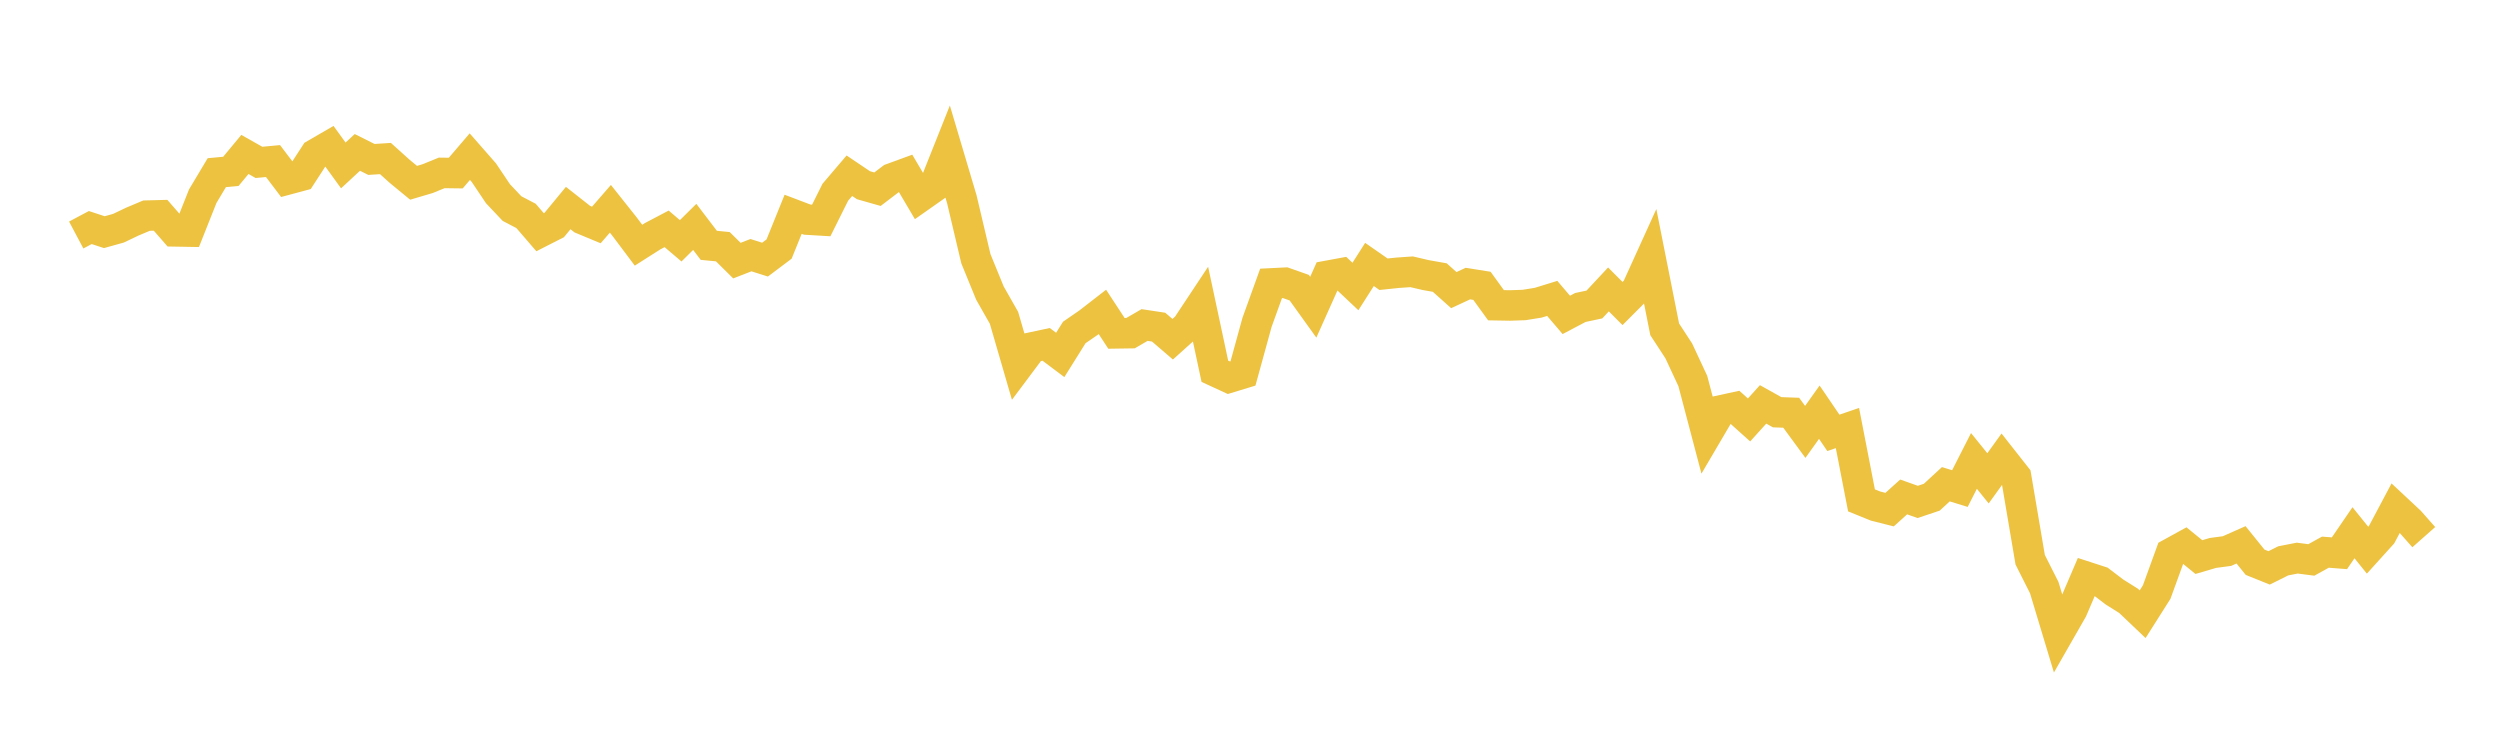 <svg width="164" height="48" xmlns="http://www.w3.org/2000/svg" xmlns:xlink="http://www.w3.org/1999/xlink"><path fill="none" stroke="rgb(237,194,64)" stroke-width="2" d="M5,15.417L5.922,14.927L6.844,15.23L7.766,14.973L8.689,14.534L9.611,14.146L10.533,14.122L11.455,15.178L12.377,15.194L13.299,12.871L14.222,11.327L15.144,11.242L16.066,10.131L16.988,10.652L17.91,10.566L18.832,11.783L19.754,11.535L20.677,10.113L21.599,9.579L22.521,10.853L23.443,9.998L24.365,10.459L25.287,10.4L26.21,11.232L27.132,11.991L28.054,11.718L28.976,11.342L29.898,11.354L30.82,10.276L31.743,11.329L32.665,12.705L33.587,13.682L34.509,14.165L35.431,15.235L36.353,14.766L37.275,13.648L38.198,14.374L39.12,14.758L40.042,13.697L40.964,14.857L41.886,16.085L42.808,15.498L43.731,15.013L44.653,15.797L45.575,14.884L46.497,16.094L47.419,16.184L48.341,17.097L49.263,16.739L50.186,17.032L51.108,16.338L52.03,14.057L52.952,14.407L53.874,14.462L54.796,12.612L55.719,11.528L56.641,12.149L57.563,12.412L58.485,11.71L59.407,11.373L60.329,12.936L61.251,12.288L62.174,9.97L63.096,13.071L64.018,16.973L64.94,19.227L65.862,20.849L66.784,24.022L67.707,22.788L68.629,22.591L69.551,23.284L70.473,21.81L71.395,21.175L72.317,20.46L73.24,21.869L74.162,21.855L75.084,21.321L76.006,21.461L76.928,22.253L77.85,21.424L78.772,20.034L79.695,24.355L80.617,24.78L81.539,24.499L82.461,21.147L83.383,18.591L84.305,18.545L85.228,18.87L86.15,20.153L87.072,18.095L87.994,17.925L88.916,18.795L89.838,17.348L90.76,17.99L91.683,17.893L92.605,17.829L93.527,18.045L94.449,18.208L95.371,19.032L96.293,18.603L97.216,18.75L98.138,20.023L99.06,20.039L99.982,20.007L100.904,19.859L101.826,19.575L102.749,20.657L103.671,20.171L104.593,19.975L105.515,18.986L106.437,19.91L107.359,18.987L108.281,16.957L109.204,21.604L110.126,23.015L111.048,24.993L111.97,28.491L112.892,26.92L113.814,26.72L114.737,27.548L115.659,26.528L116.581,27.043L117.503,27.076L118.425,28.333L119.347,27.04L120.269,28.395L121.192,28.079L122.114,32.824L123.036,33.198L123.958,33.431L124.88,32.599L125.802,32.926L126.725,32.616L127.647,31.766L128.569,32.05L129.491,30.237L130.413,31.378L131.335,30.1L132.257,31.271L133.18,36.719L134.102,38.546L135.024,41.603L135.946,39.992L136.868,37.836L137.79,38.136L138.713,38.838L139.635,39.416L140.557,40.293L141.479,38.838L142.401,36.3L143.323,35.793L144.246,36.544L145.168,36.273L146.09,36.15L147.012,35.741L147.934,36.883L148.856,37.253L149.778,36.792L150.701,36.612L151.623,36.732L152.545,36.222L153.467,36.294L154.389,34.948L155.311,36.091L156.234,35.07L157.156,33.334L158.078,34.195L159,35.237"></path></svg>